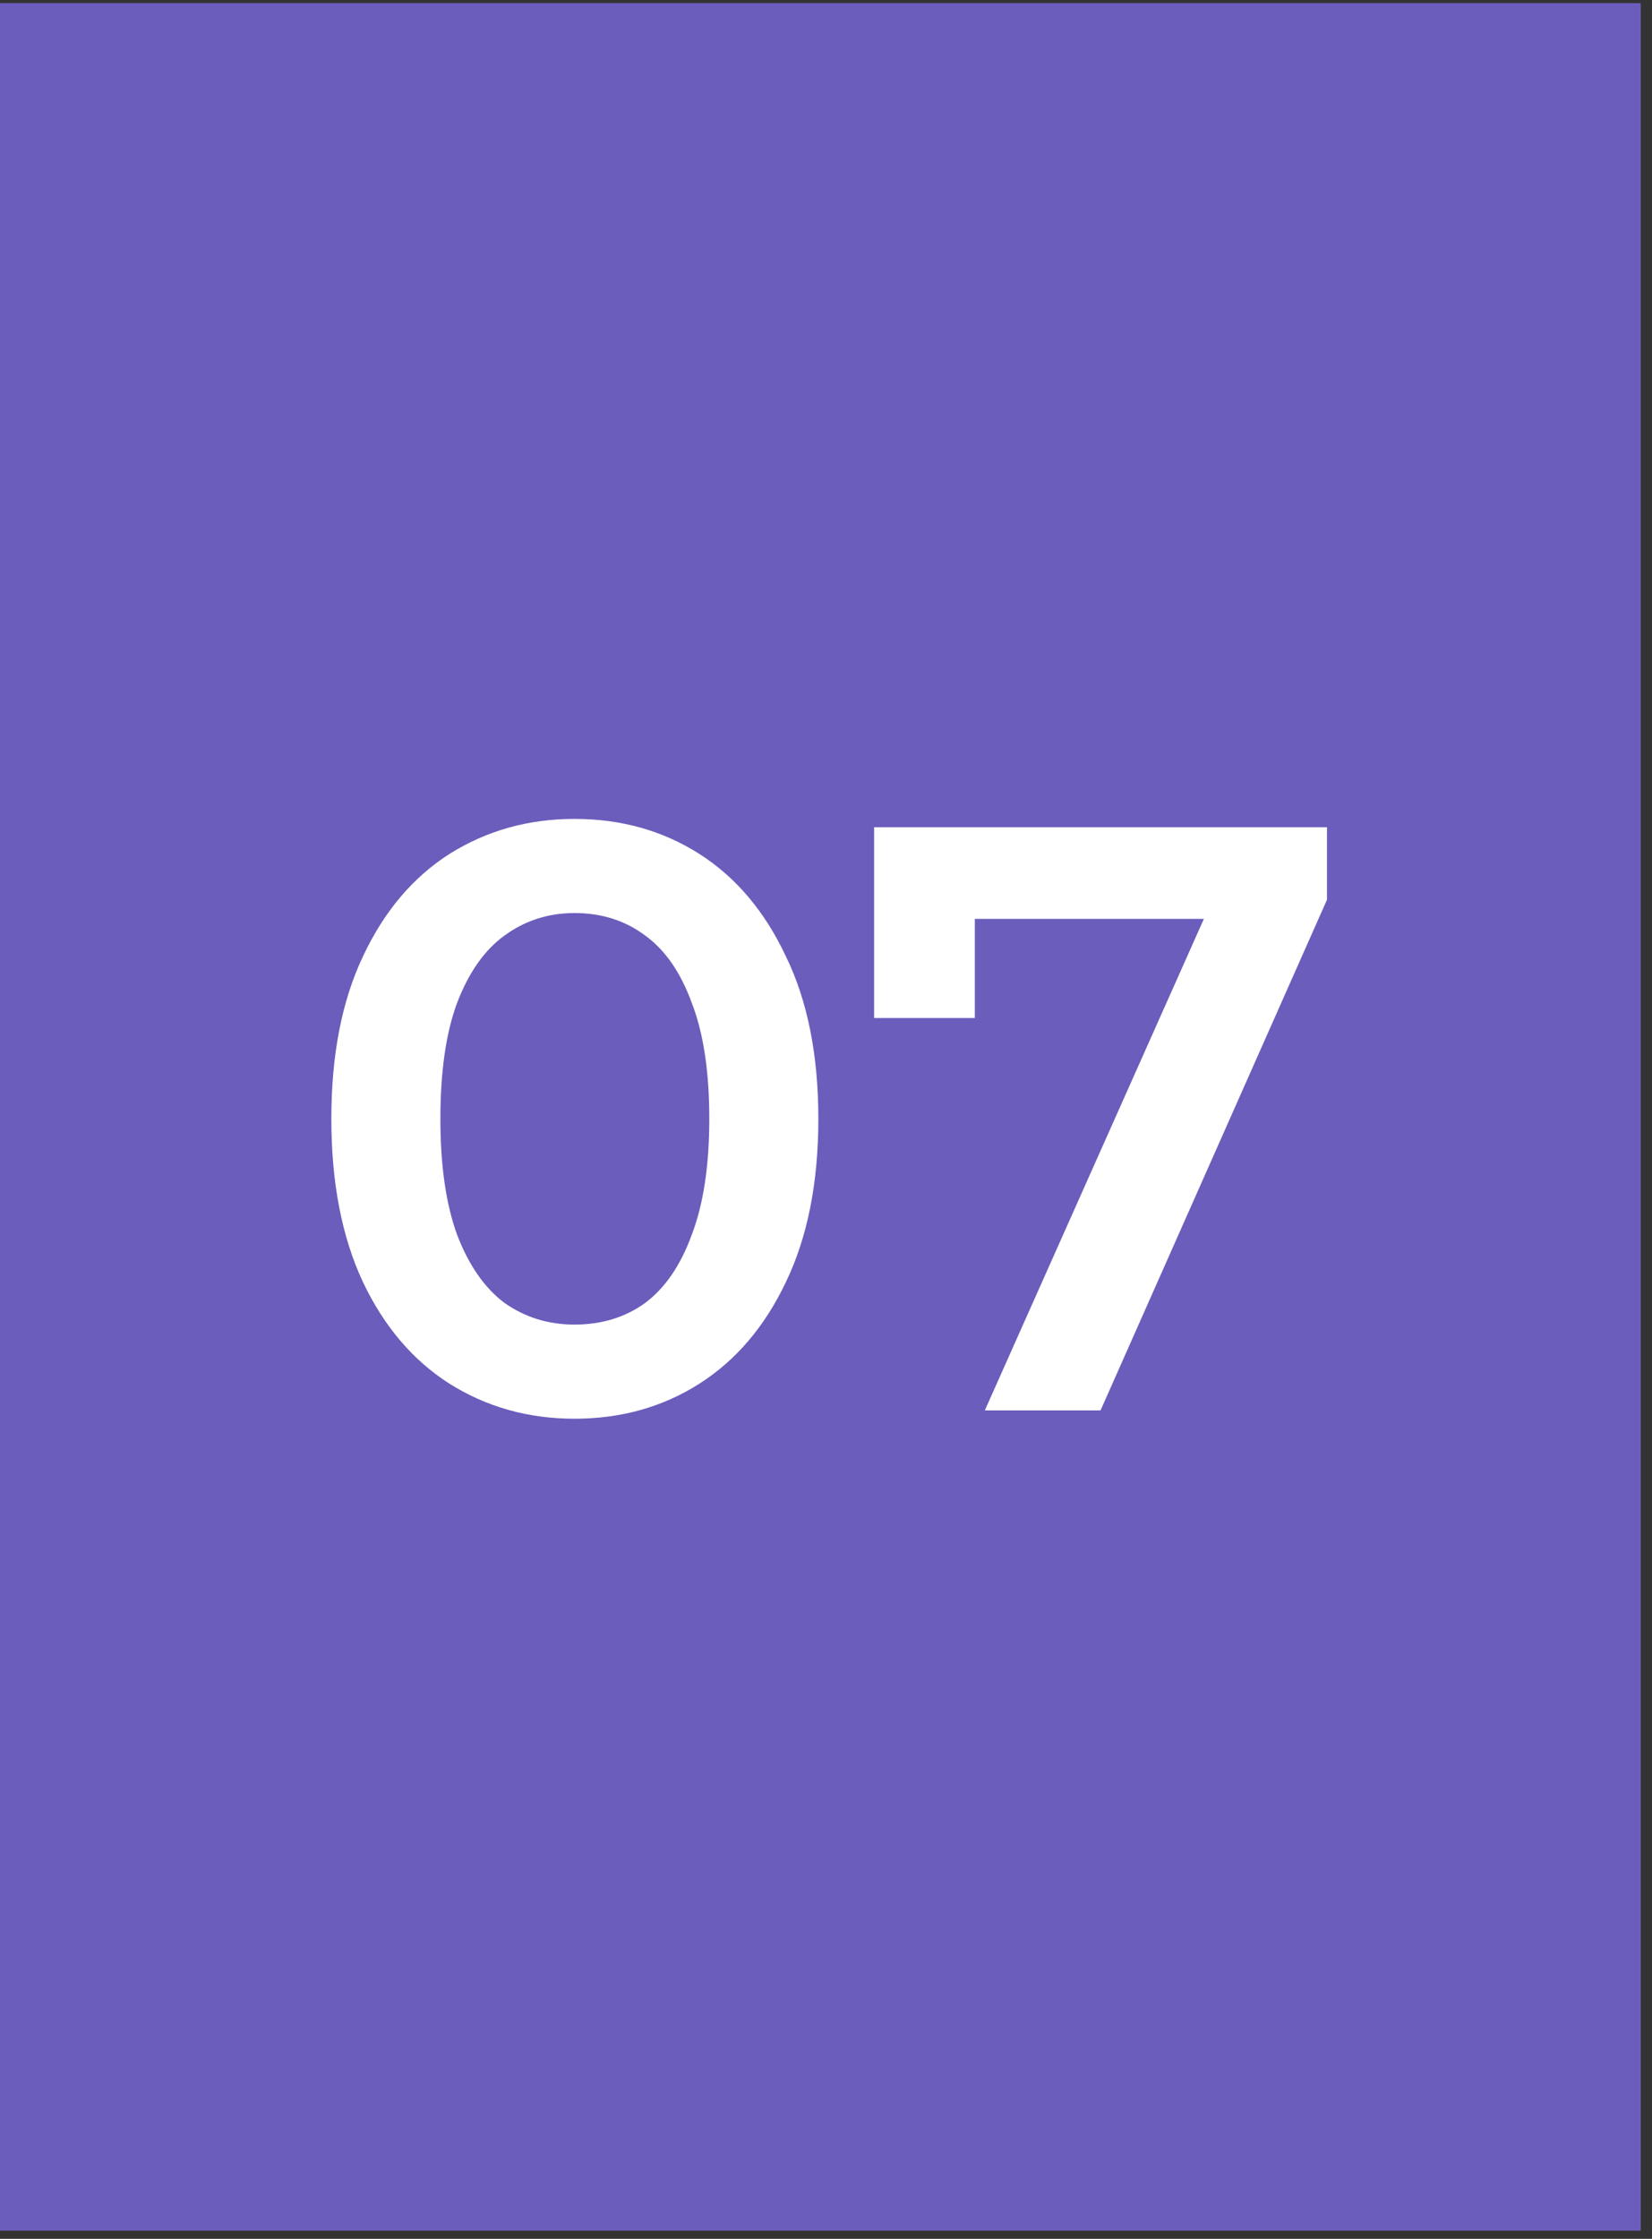 <svg width="127" height="172" viewBox="0 0 127 172" fill="none" xmlns="http://www.w3.org/2000/svg">
<rect x="0" y="0" width="127" height="172" fill="#333333" stroke="none"/>
<rect y="0.24" width="126.14" height="171.128" fill="#6B5DBC"/>
<path d="M44.16 108.992C40.619 108.992 37.419 108.096 34.56 106.304C31.744 104.512 29.526 101.909 27.904 98.496C26.283 95.04 25.472 90.859 25.472 85.952C25.472 81.045 26.283 76.885 27.904 73.472C29.526 70.016 31.744 67.392 34.56 65.6C37.419 63.808 40.619 62.912 44.16 62.912C47.744 62.912 50.944 63.808 53.76 65.6C56.576 67.392 58.795 70.016 60.416 73.472C62.08 76.885 62.912 81.045 62.912 85.952C62.912 90.859 62.08 95.04 60.416 98.496C58.795 101.909 56.576 104.512 53.76 106.304C50.944 108.096 47.744 108.992 44.16 108.992ZM44.16 101.76C46.251 101.76 48.064 101.205 49.6 100.096C51.136 98.944 52.331 97.195 53.184 94.848C54.08 92.501 54.528 89.536 54.528 85.952C54.528 82.325 54.08 79.36 53.184 77.056C52.331 74.709 51.136 72.981 49.6 71.872C48.064 70.72 46.251 70.144 44.16 70.144C42.155 70.144 40.363 70.72 38.784 71.872C37.248 72.981 36.032 74.709 35.136 77.056C34.283 79.36 33.856 82.325 33.856 85.952C33.856 89.536 34.283 92.501 35.136 94.848C36.032 97.195 37.248 98.944 38.784 100.096C40.363 101.205 42.155 101.76 44.16 101.76ZM75.71 108.352L94.206 66.88L96.382 70.592H70.974L74.942 66.56V78.208H67.198V63.552H102.014V69.12L84.606 108.352H75.71Z" fill="white"/>
</svg>
